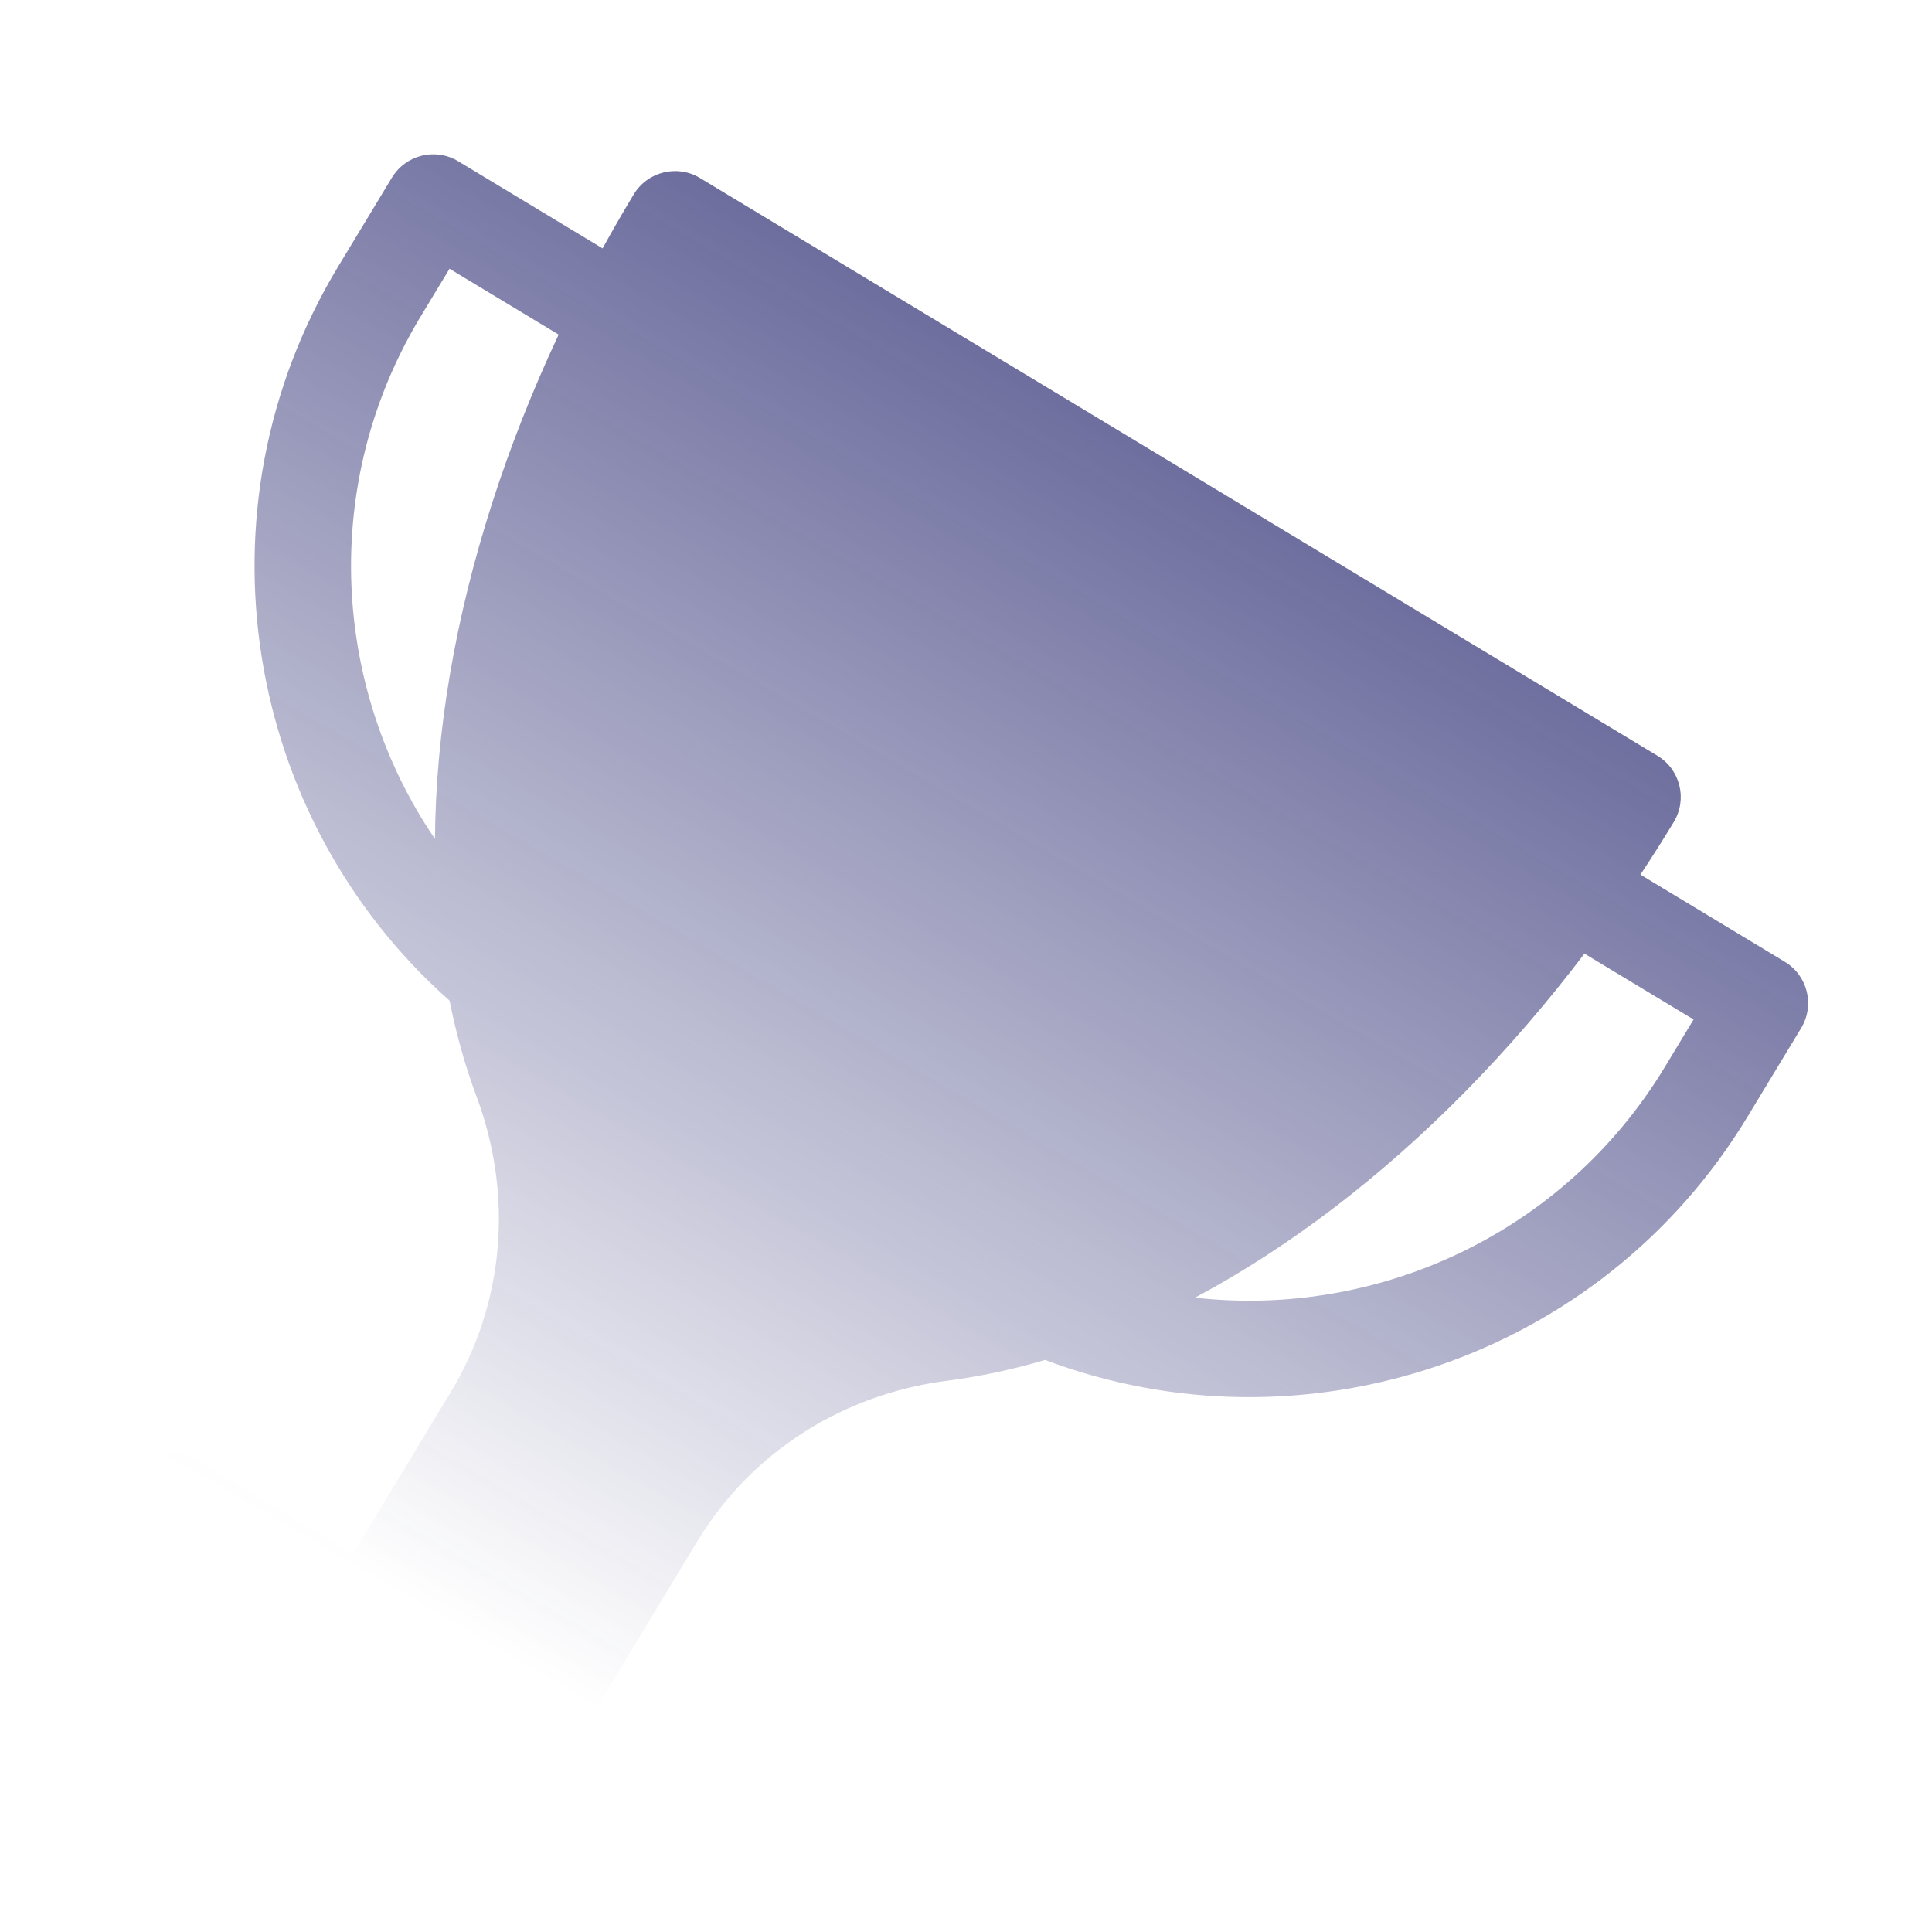 <svg width="57" height="57" viewBox="0 0 57 57" fill="none" xmlns="http://www.w3.org/2000/svg">
<g opacity="0.6" clip-path="url(#clip0_15350_8790)">
<path d="M52.658 28.376L48.398 25.805C48.735 25.296 49.064 24.778 49.382 24.252C49.789 23.579 49.574 22.704 48.901 22.298L20.652 5.252C19.98 4.846 19.104 5.062 18.697 5.735C18.379 6.262 18.073 6.793 17.778 7.328L13.518 4.757C12.845 4.351 11.97 4.568 11.563 5.241L9.979 7.86C5.638 15.038 7.2 24.155 13.263 29.521C13.461 30.512 13.726 31.458 14.06 32.351C15.155 35.284 14.876 38.466 13.294 41.081L10.403 45.861L5.774 43.068C5.102 42.662 4.226 42.879 3.819 43.551L1.608 47.207L0.39 46.472C-0.282 46.066 -1.158 46.283 -1.565 46.956C-1.972 47.629 -1.756 48.503 -1.084 48.909L20.326 61.828C20.998 62.234 21.874 62.018 22.281 61.345C22.688 60.672 22.472 59.797 21.799 59.391L20.581 58.656L22.792 55.001C23.199 54.328 22.984 53.453 22.311 53.047L17.682 50.254L20.573 45.473C22.155 42.858 24.845 41.132 27.954 40.735C28.9 40.614 29.862 40.409 30.832 40.123C38.408 42.987 47.215 40.127 51.556 32.949L53.14 30.33C53.547 29.657 53.331 28.782 52.658 28.376ZM12.415 9.33L13.262 7.929L16.482 9.872C14.938 13.162 13.847 16.552 13.281 19.858C12.993 21.543 12.844 23.181 12.833 24.753C9.792 20.282 9.435 14.258 12.415 9.33ZM49.119 31.479C46.139 36.407 40.635 38.893 35.257 38.285C36.645 37.544 38.028 36.65 39.387 35.611C42.053 33.573 44.549 31.031 46.746 28.135L49.966 30.078L49.119 31.479Z" fill="url(#paint0_linear_15350_8790)"/>
</g>
<defs>
<linearGradient id="paint0_linear_15350_8790" x1="34.005" y1="12.824" x2="13.535" y2="48.02" gradientUnits="userSpaceOnUse">
<stop stop-color="#0A0B5C"/>
<stop offset="1" stop-color="#0A0B5C" stop-opacity="0"/>
</linearGradient>
<clipPath id="clip0_15350_8790">
<rect width="49.539" height="49.539" fill="white" transform="matrix(0.866 0.5 -0.5 0.866 13.132 0.733)"/>
</clipPath>
</defs>
</svg>
